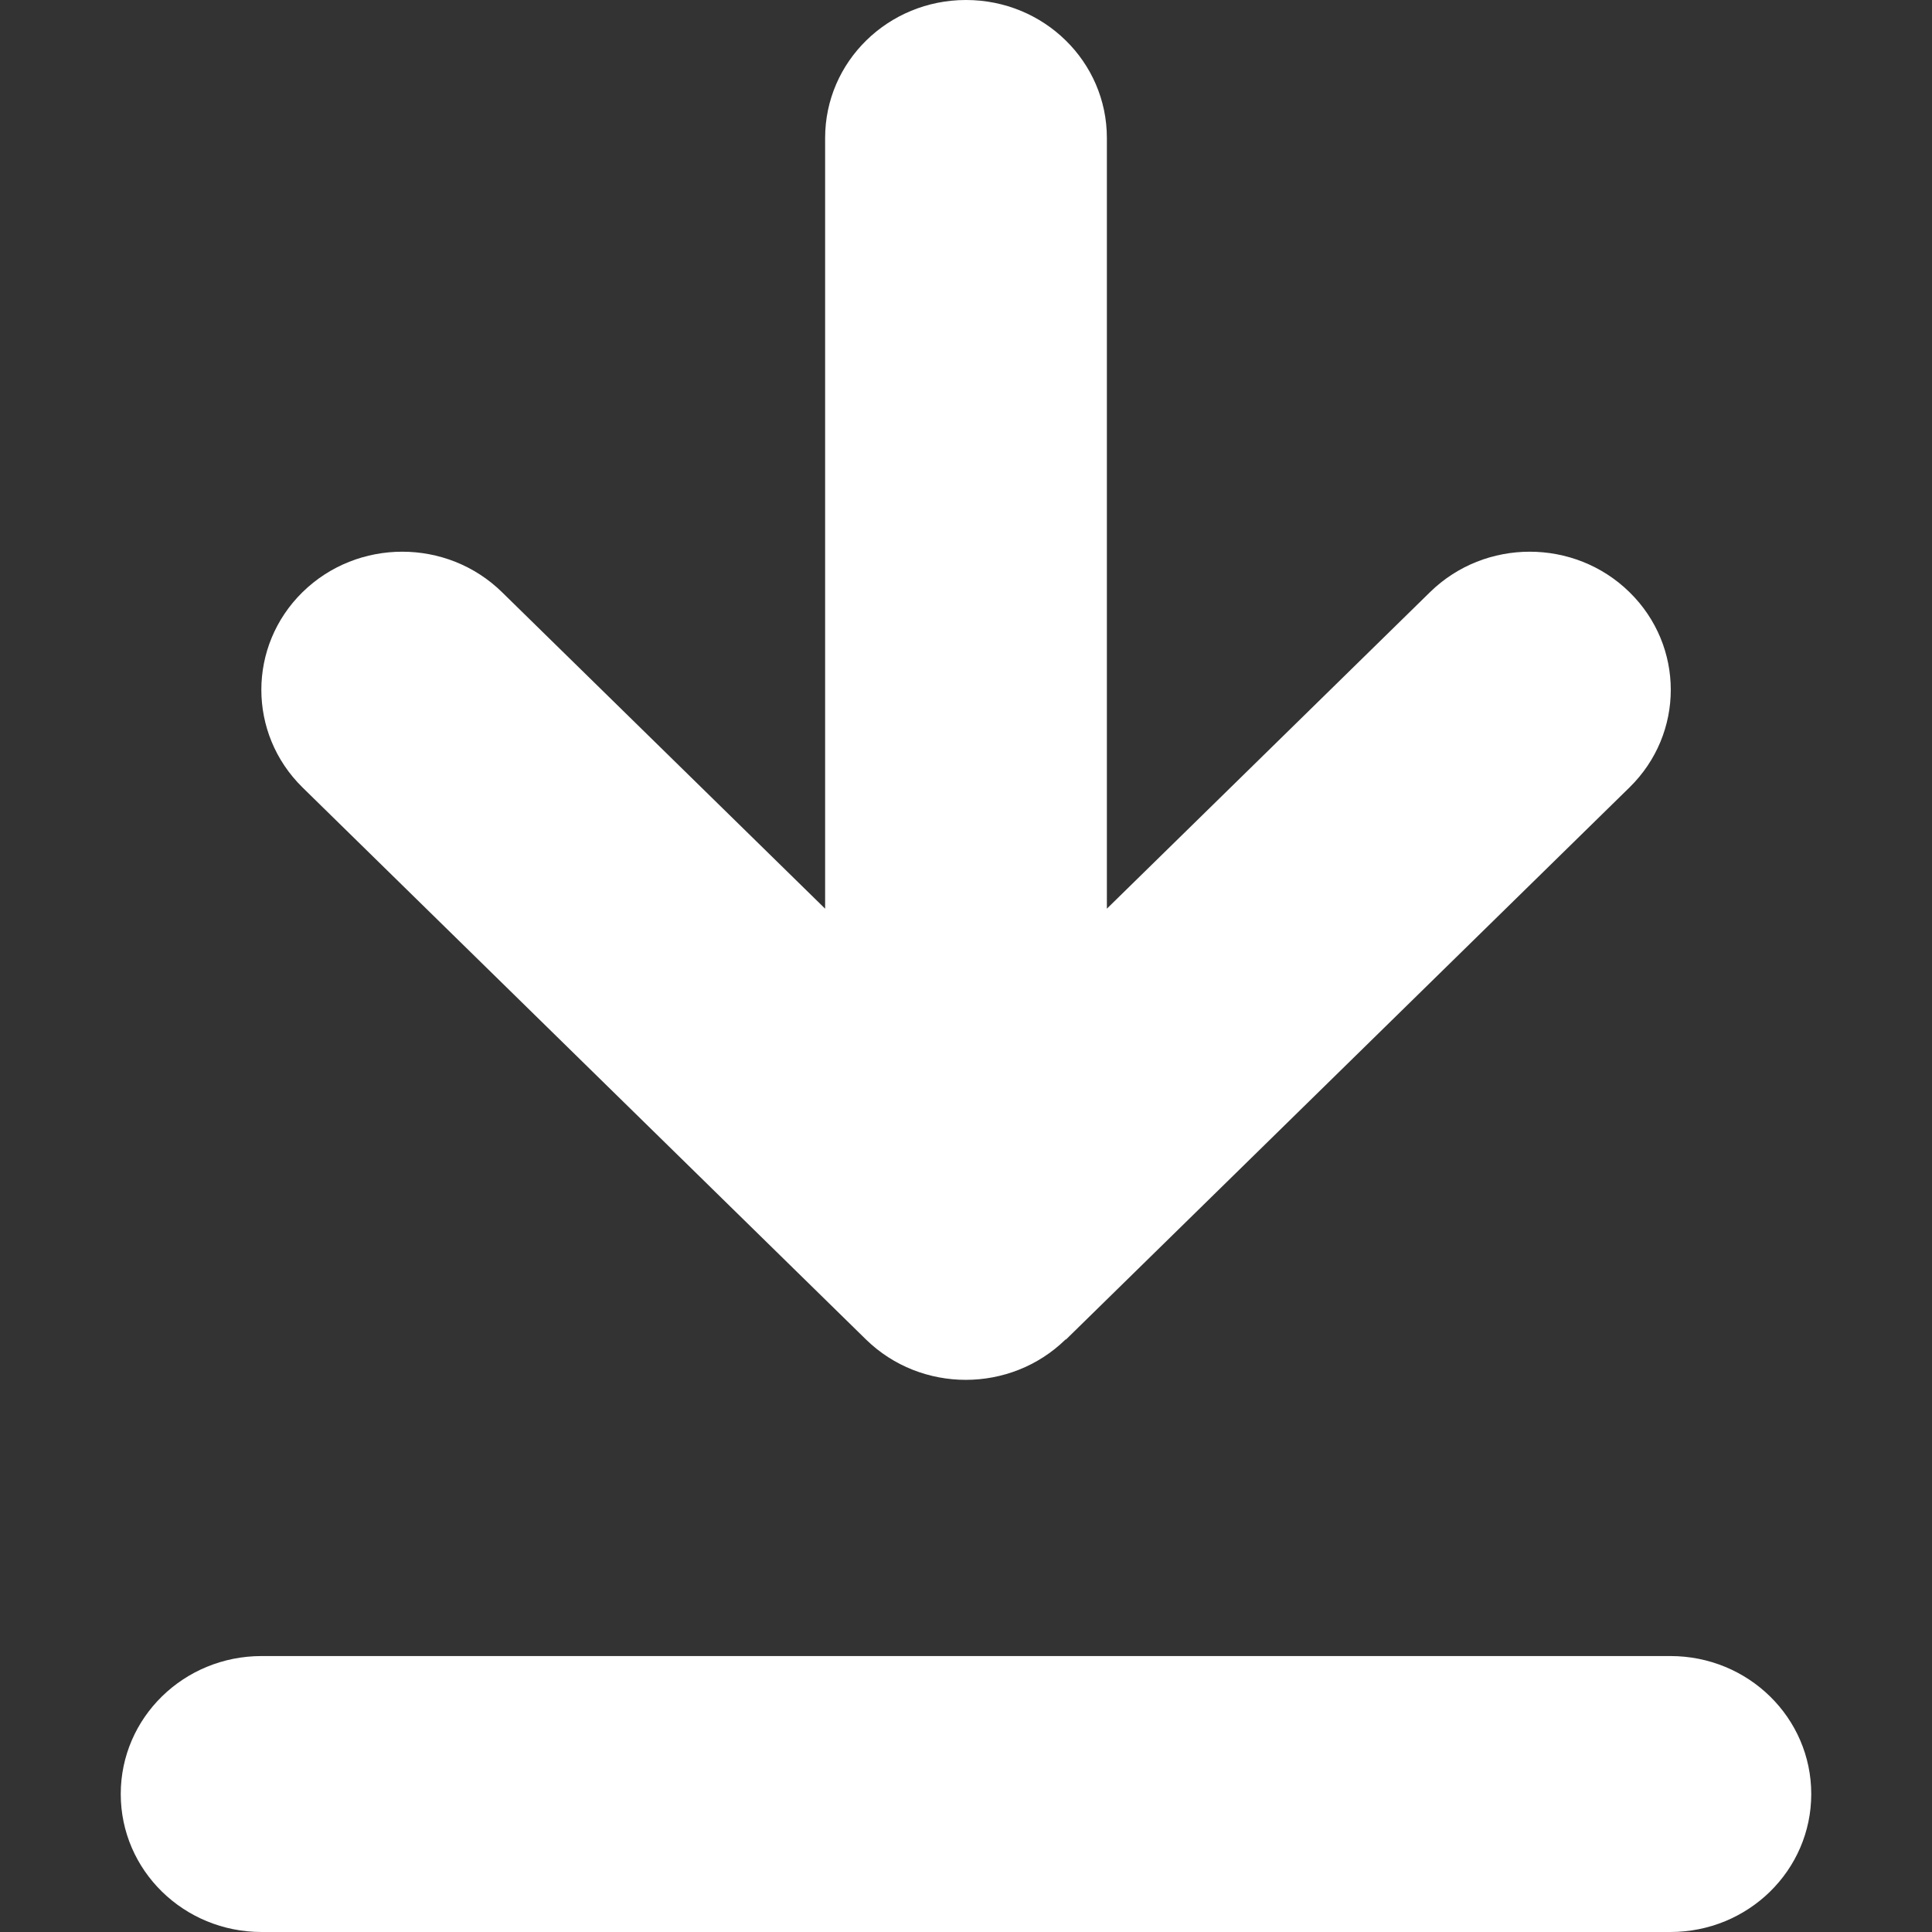 <svg width="12" height="12" viewBox="0 0 12 12" fill="none" xmlns="http://www.w3.org/2000/svg">
<rect x="0" y="0" width="12" height="12" fill="#333333" stroke="none"/>
<path d="M1.625 12C1.141 12 0.75 11.617 0.75 11.143C0.75 10.669 1.141 10.286 1.625 10.286L10.375 10.286C10.859 10.286 11.25 10.669 11.25 11.143C11.25 11.617 10.859 12 10.375 12L1.625 12ZM6.618 8.32C6.276 8.654 5.721 8.654 5.379 8.32L1.879 4.891C1.538 4.556 1.538 4.013 1.879 3.678C2.221 3.343 2.776 3.343 3.118 3.678L5.125 5.644L5.125 0.857C5.125 0.383 5.516 0 6 0C6.484 0 6.875 0.383 6.875 0.857L6.875 5.644L8.882 3.678C9.224 3.343 9.779 3.343 10.121 3.678C10.463 4.013 10.463 4.556 10.121 4.891L6.621 8.32H6.618Z" fill="white"/>
</svg>
